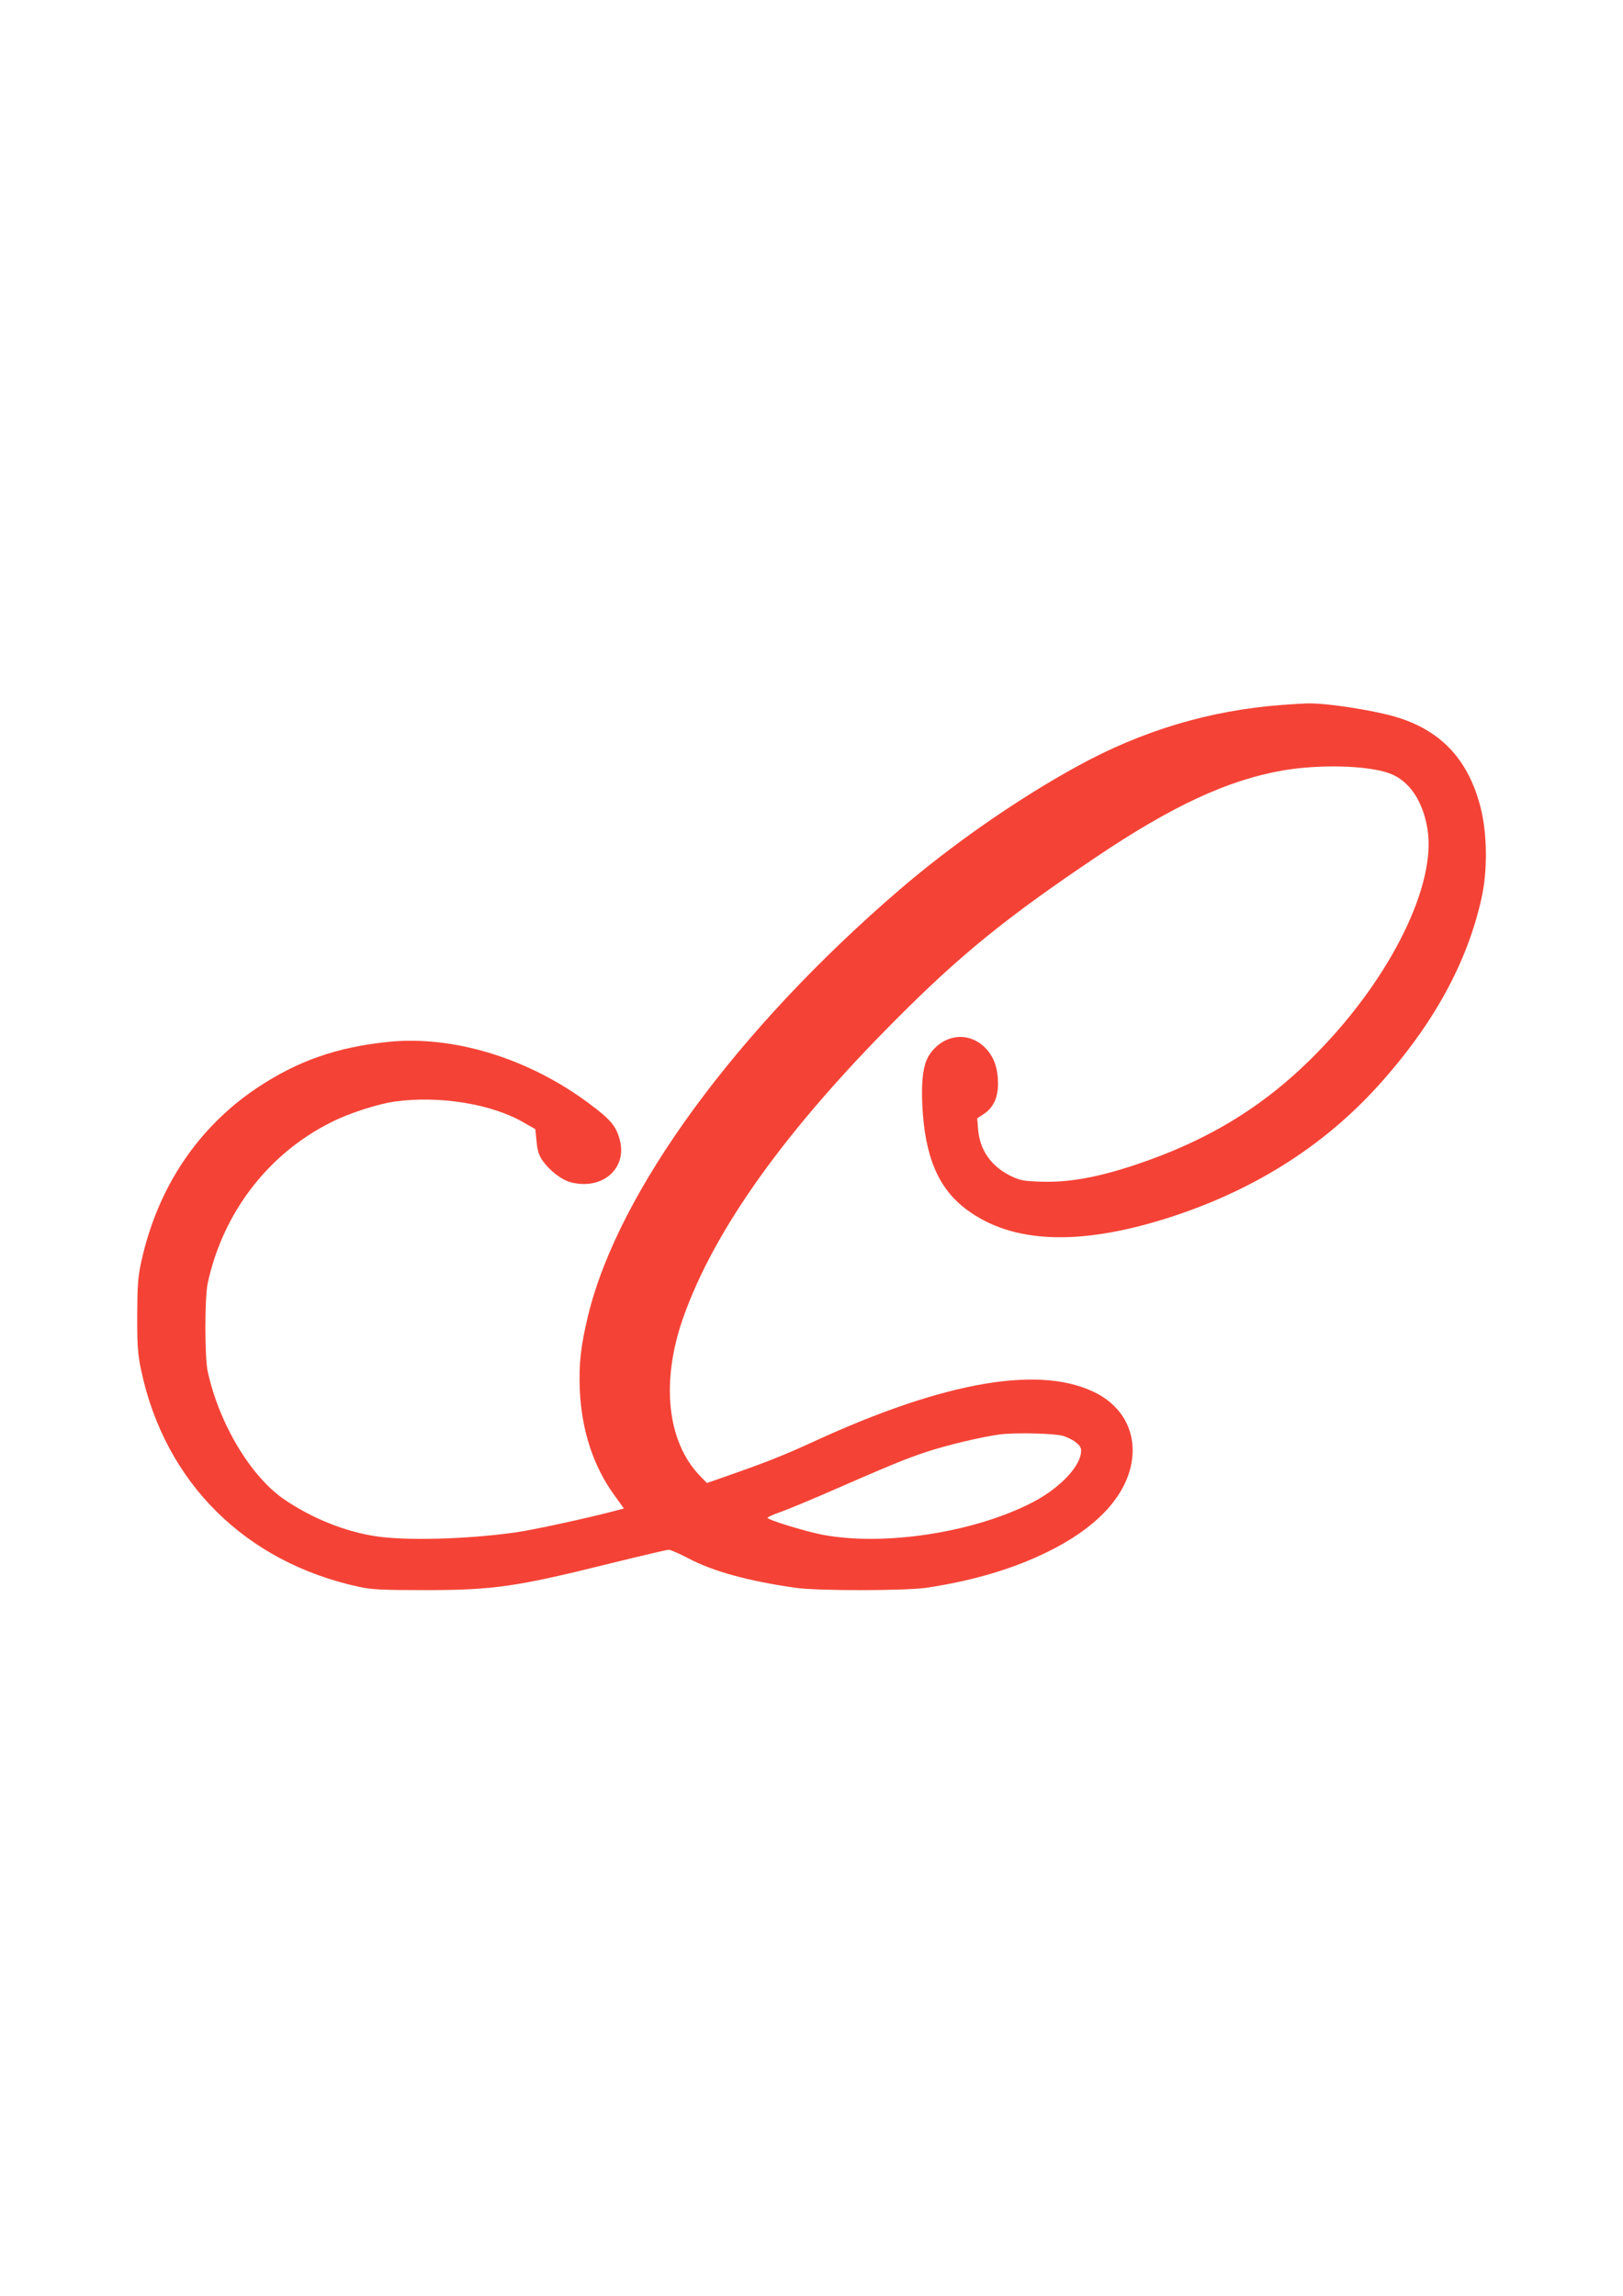<?xml version="1.0" standalone="no"?>
<!DOCTYPE svg PUBLIC "-//W3C//DTD SVG 20010904//EN"
 "http://www.w3.org/TR/2001/REC-SVG-20010904/DTD/svg10.dtd">
<svg version="1.0" xmlns="http://www.w3.org/2000/svg"
 width="905pt" height="1280pt" viewBox="0 0 905 1280"
 preserveAspectRatio="xMidYMid meet">
<g transform="translate(0,1280) scale(0.1,-0.1)"
fill="#f44336" stroke="none">
<path d="M7150 8870 c-404 -30 -782 -143 -1145 -343 -334 -183 -699 -438 -990
-688 -909 -782 -1566 -1680 -1735 -2370 -42 -173 -53 -274 -47 -419 10 -223
75 -423 190 -582 l56 -78 -42 -11 c-153 -41 -470 -110 -567 -123 -276 -38
-605 -46 -773 -21 -174 26 -361 102 -514 207 -187 129 -362 423 -425 713 -17
79 -17 409 0 490 85 394 337 723 690 899 101 51 261 102 355 115 248 34 541
-14 717 -117 l65 -37 7 -69 c5 -54 13 -78 36 -110 38 -53 102 -102 150 -116
177 -49 321 73 278 235 -20 77 -52 115 -174 205 -336 250 -751 377 -1112 342
-288 -29 -508 -105 -735 -256 -333 -222 -557 -559 -647 -969 -19 -86 -22 -133
-23 -302 0 -172 3 -215 23 -309 134 -623 581 -1066 1215 -1203 68 -15 131 -18
362 -18 392 0 513 18 1063 155 155 38 291 70 301 70 10 0 60 -22 112 -49 136
-72 335 -126 594 -163 124 -18 611 -17 730 0 261 39 486 106 680 202 260 128
420 294 461 477 37 169 -33 320 -187 403 -307 163 -844 73 -1584 -268 -164
-75 -249 -109 -456 -182 l-137 -48 -40 41 c-183 191 -218 525 -92 882 174 492
572 1048 1200 1675 349 350 610 561 1098 889 427 288 740 433 1047 486 206 35
472 28 594 -17 109 -40 186 -154 211 -312 49 -306 -199 -814 -599 -1228 -294
-306 -614 -504 -1039 -645 -207 -68 -364 -96 -516 -91 -97 3 -118 7 -168 31
-111 54 -174 144 -184 260 l-5 62 39 26 c51 35 76 88 77 164 0 88 -21 151 -69
201 -92 96 -234 80 -312 -34 -35 -51 -48 -138 -41 -285 14 -287 90 -465 249
-582 251 -186 619 -202 1108 -49 477 150 873 397 1183 739 308 340 499 687
579 1052 33 150 31 352 -5 497 -66 263 -213 426 -457 504 -128 41 -418 86
-520 80 -14 0 -72 -4 -130 -8z m-1223 -4075 c27 -8 62 -26 78 -41 23 -21 26
-31 22 -59 -14 -84 -129 -199 -274 -273 -327 -168 -832 -244 -1173 -177 -95
19 -300 82 -300 93 0 4 30 18 68 31 37 13 139 55 227 93 395 172 466 202 589
243 114 38 317 86 411 98 87 11 304 6 352 -8z"/>
</g>
</svg>
